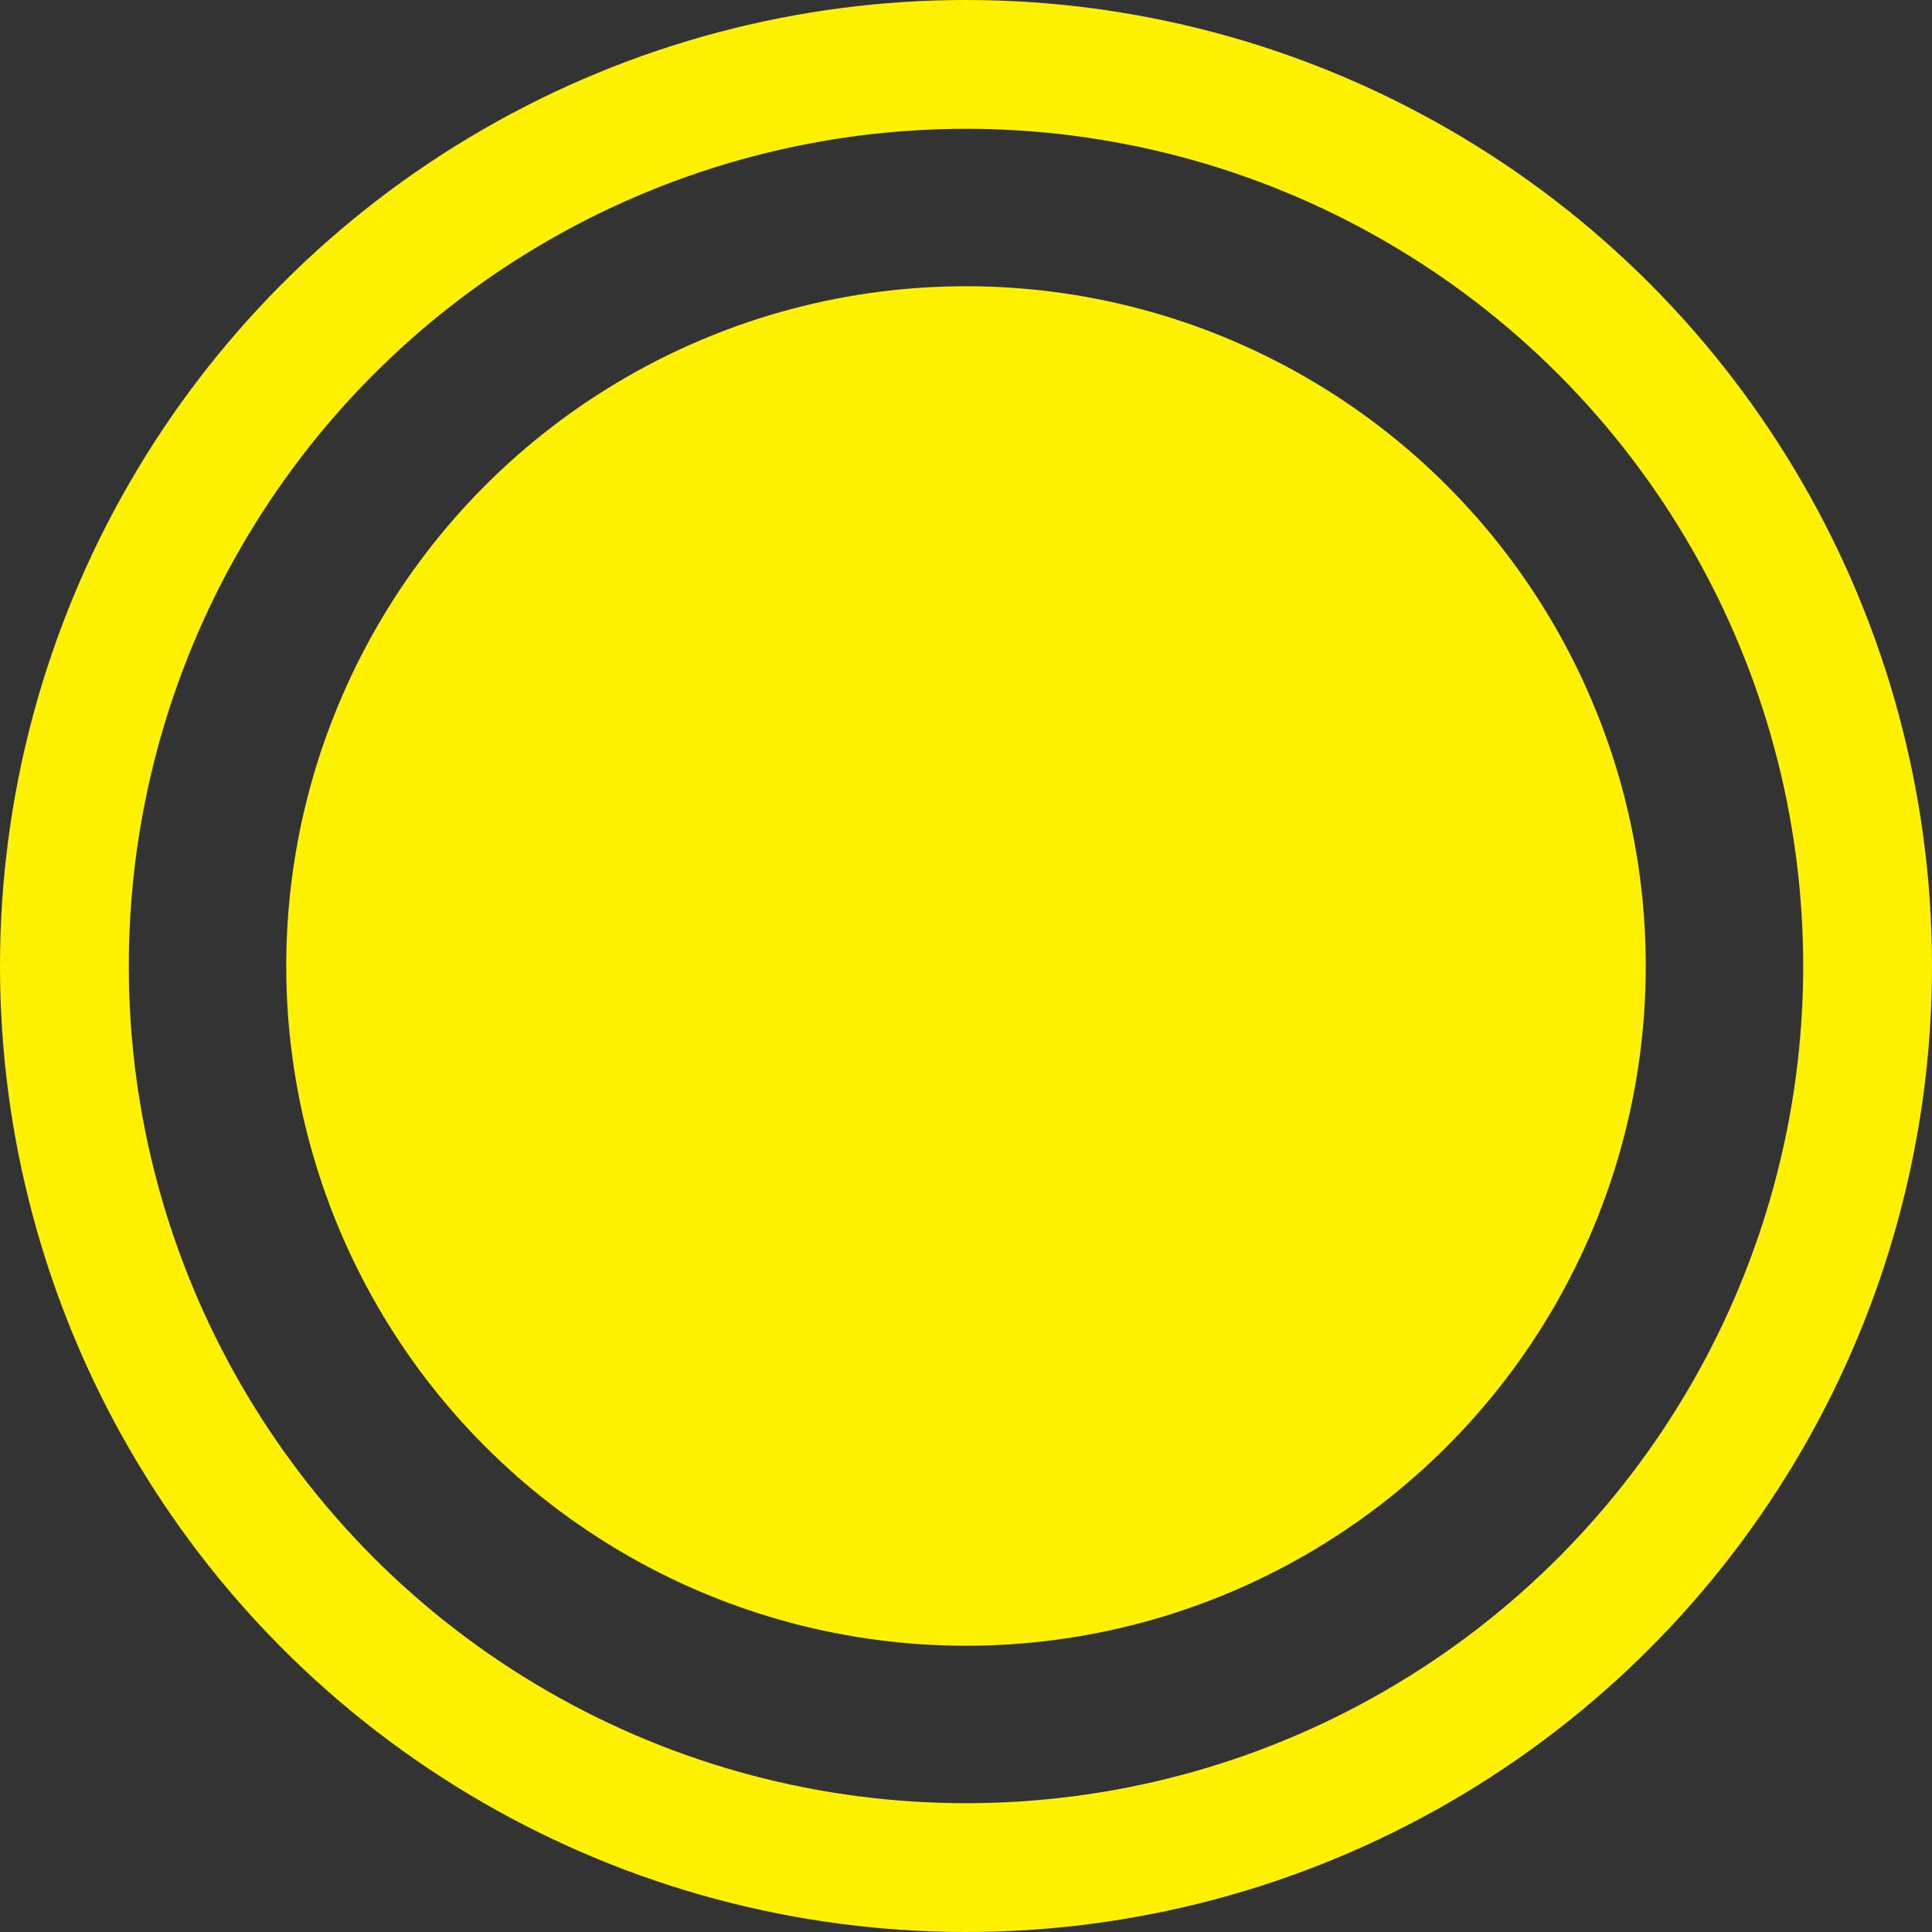 <svg width="45" height="45" viewBox="0 0 45 45" fill="none" xmlns="http://www.w3.org/2000/svg">
<rect x="0" y="0" width="45" height="45" fill="#333333" stroke="none"/>
<circle cx="22.5" cy="22.5" r="15.833" fill="#FFF200"/>
<circle cx="22.5" cy="22.5" r="21" stroke="#FFF200" stroke-width="3"/>
</svg>
